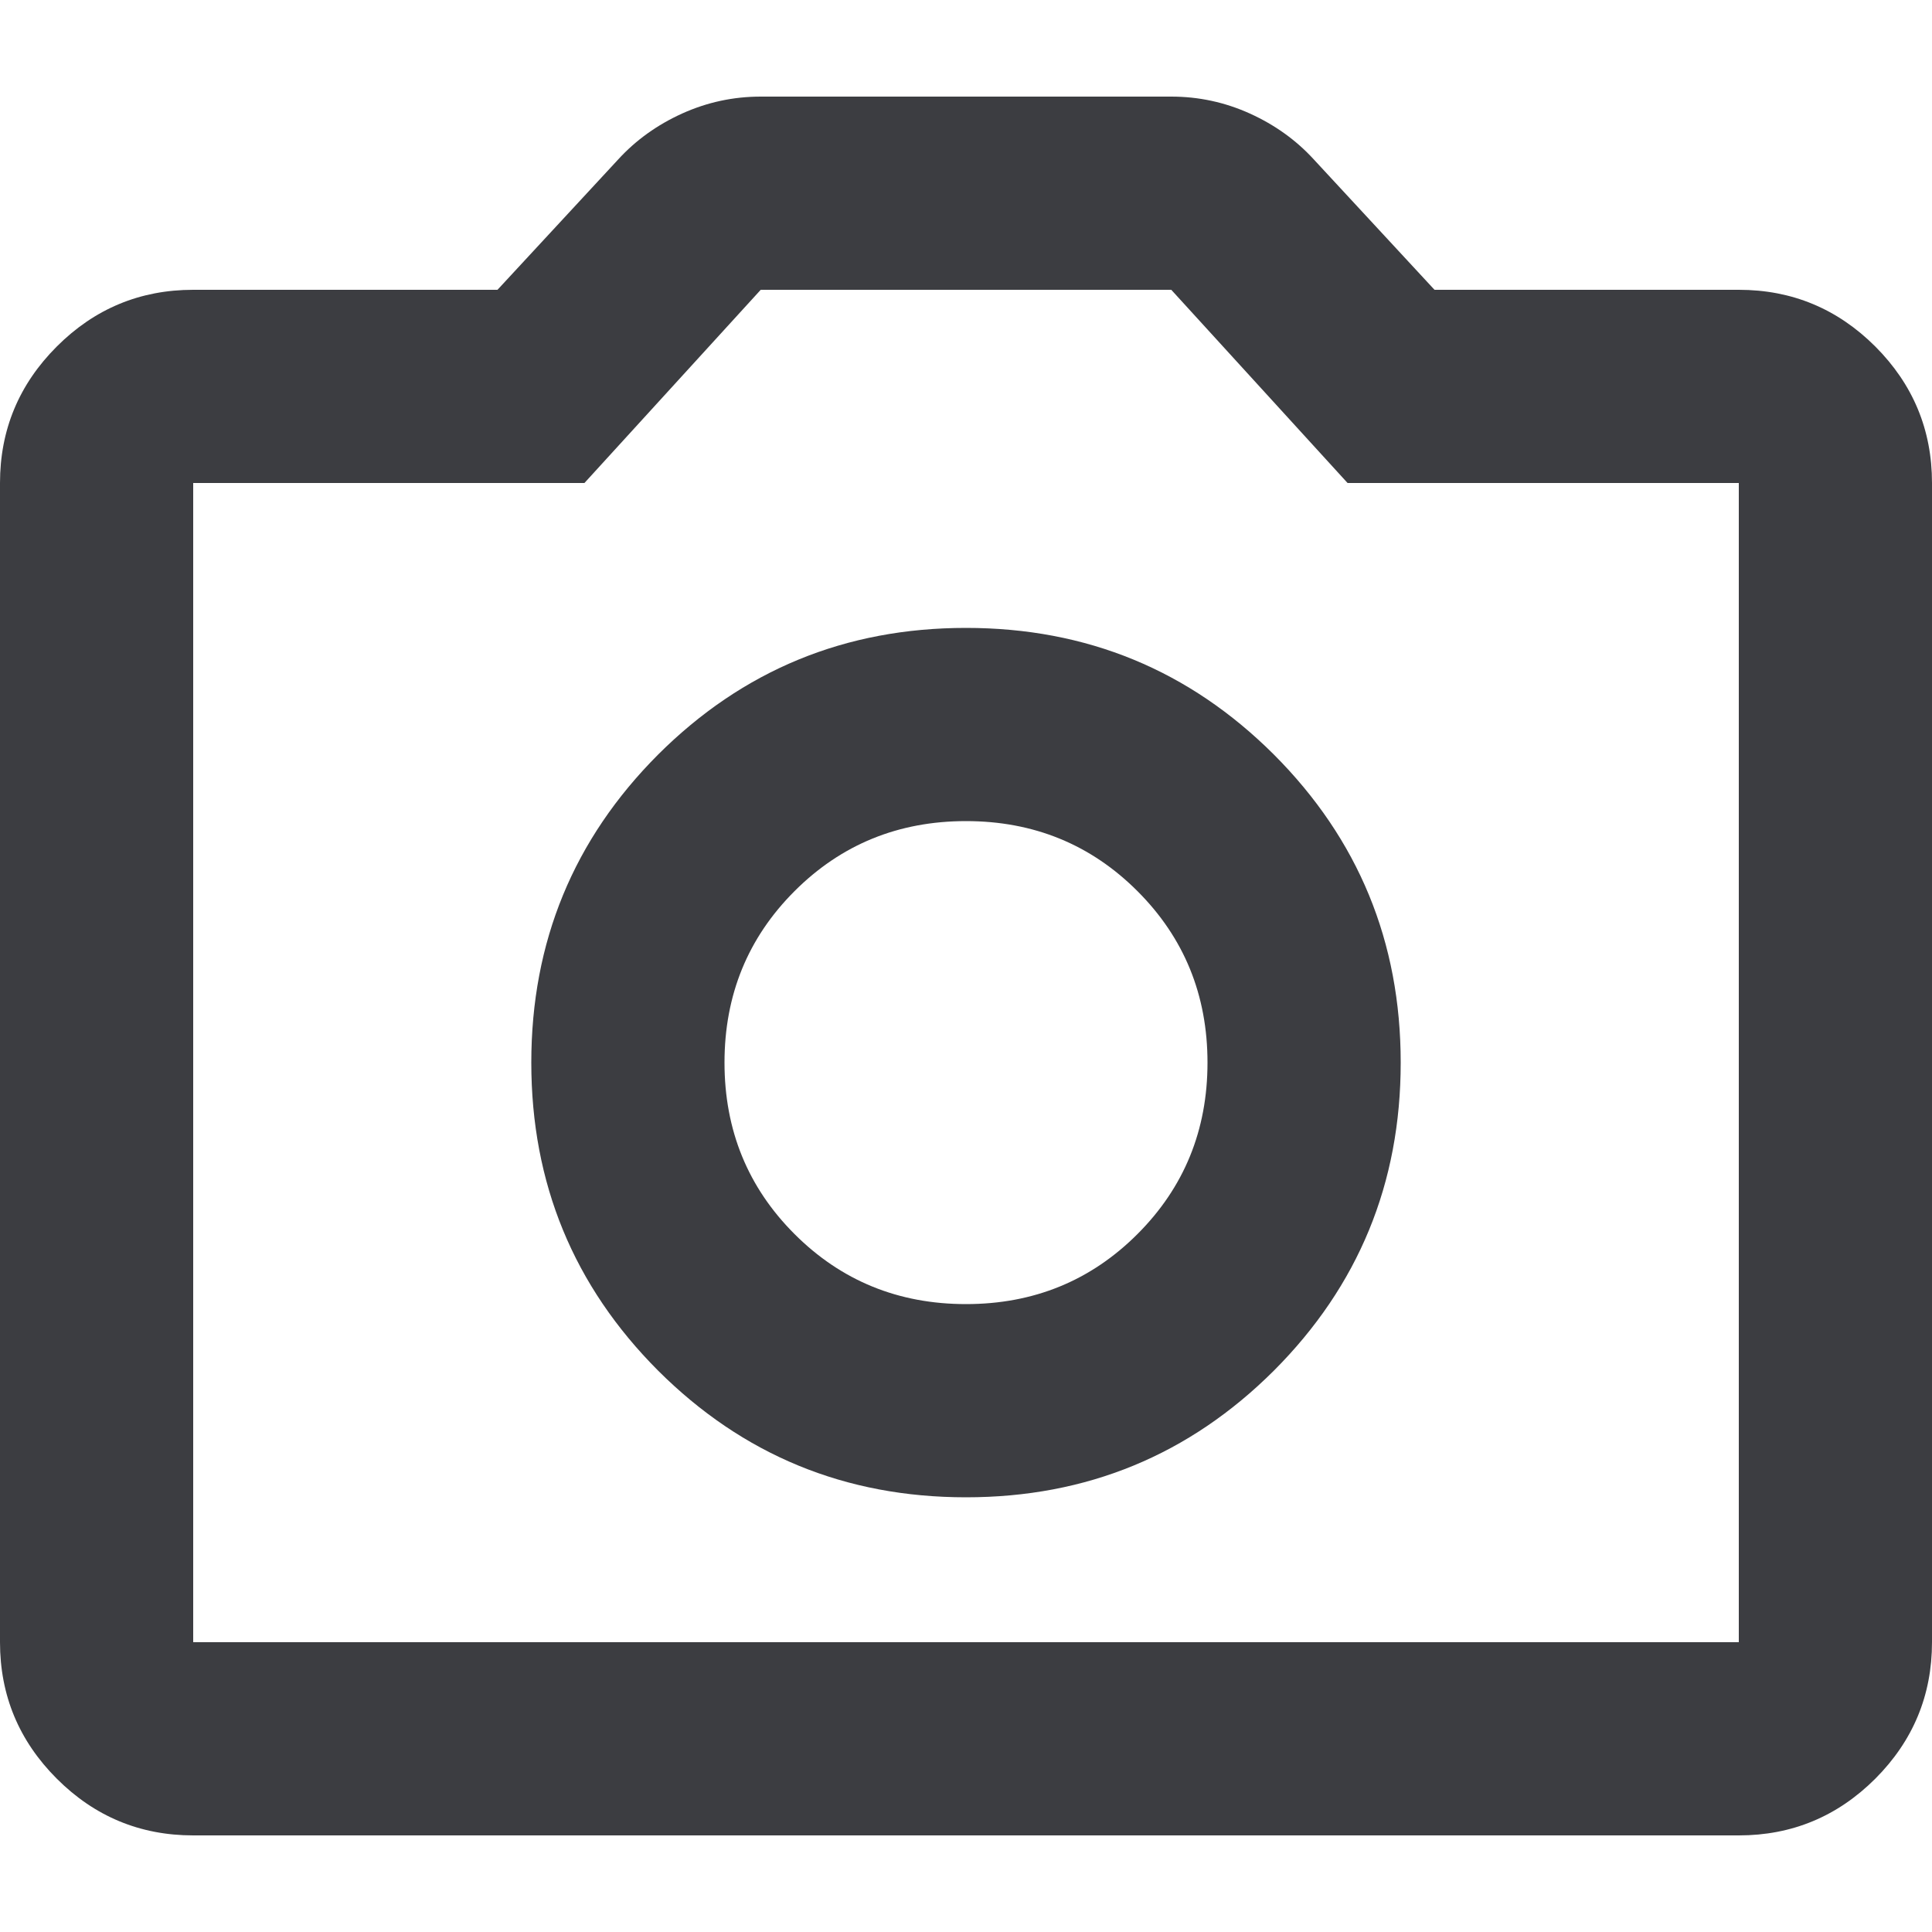 <svg width="20" height="20" viewBox="0 0 20 20" fill="none" xmlns="http://www.w3.org/2000/svg">
<path d="M10 15.5C11.25 15.5 12.312 15.062 13.188 14.188C14.062 13.312 14.5 12.25 14.5 11C14.5 9.75 14.062 8.688 13.188 7.812C12.312 6.938 11.25 6.5 10 6.5C8.75 6.5 7.688 6.938 6.812 7.812C5.938 8.688 5.5 9.75 5.5 11C5.5 12.25 5.938 13.312 6.812 14.188C7.688 15.062 8.75 15.5 10 15.5ZM10 13.5C9.3 13.5 8.708 13.258 8.225 12.775C7.742 12.292 7.5 11.7 7.5 11C7.5 10.3 7.742 9.708 8.225 9.225C8.708 8.742 9.3 8.5 10 8.5C10.7 8.5 11.292 8.742 11.775 9.225C12.258 9.708 12.5 10.3 12.5 11C12.5 11.7 12.258 12.292 11.775 12.775C11.292 13.258 10.7 13.5 10 13.5ZM2 19C1.45 19 0.979 18.804 0.588 18.413C0.196 18.021 0 17.55 0 17V5C0 4.45 0.196 3.979 0.588 3.587C0.979 3.196 1.45 3 2 3H5.15L6.4 1.65C6.583 1.45 6.804 1.292 7.062 1.175C7.321 1.058 7.592 1 7.875 1H12.125C12.408 1 12.679 1.058 12.938 1.175C13.196 1.292 13.417 1.45 13.6 1.65L14.85 3H18C18.55 3 19.021 3.196 19.413 3.587C19.804 3.979 20 4.45 20 5V17C20 17.55 19.804 18.021 19.413 18.413C19.021 18.804 18.55 19 18 19H2ZM2 17H18V5H13.95L12.125 3H7.875L6.05 5H2V17Z" fill="#3C3D41"/>
</svg>
